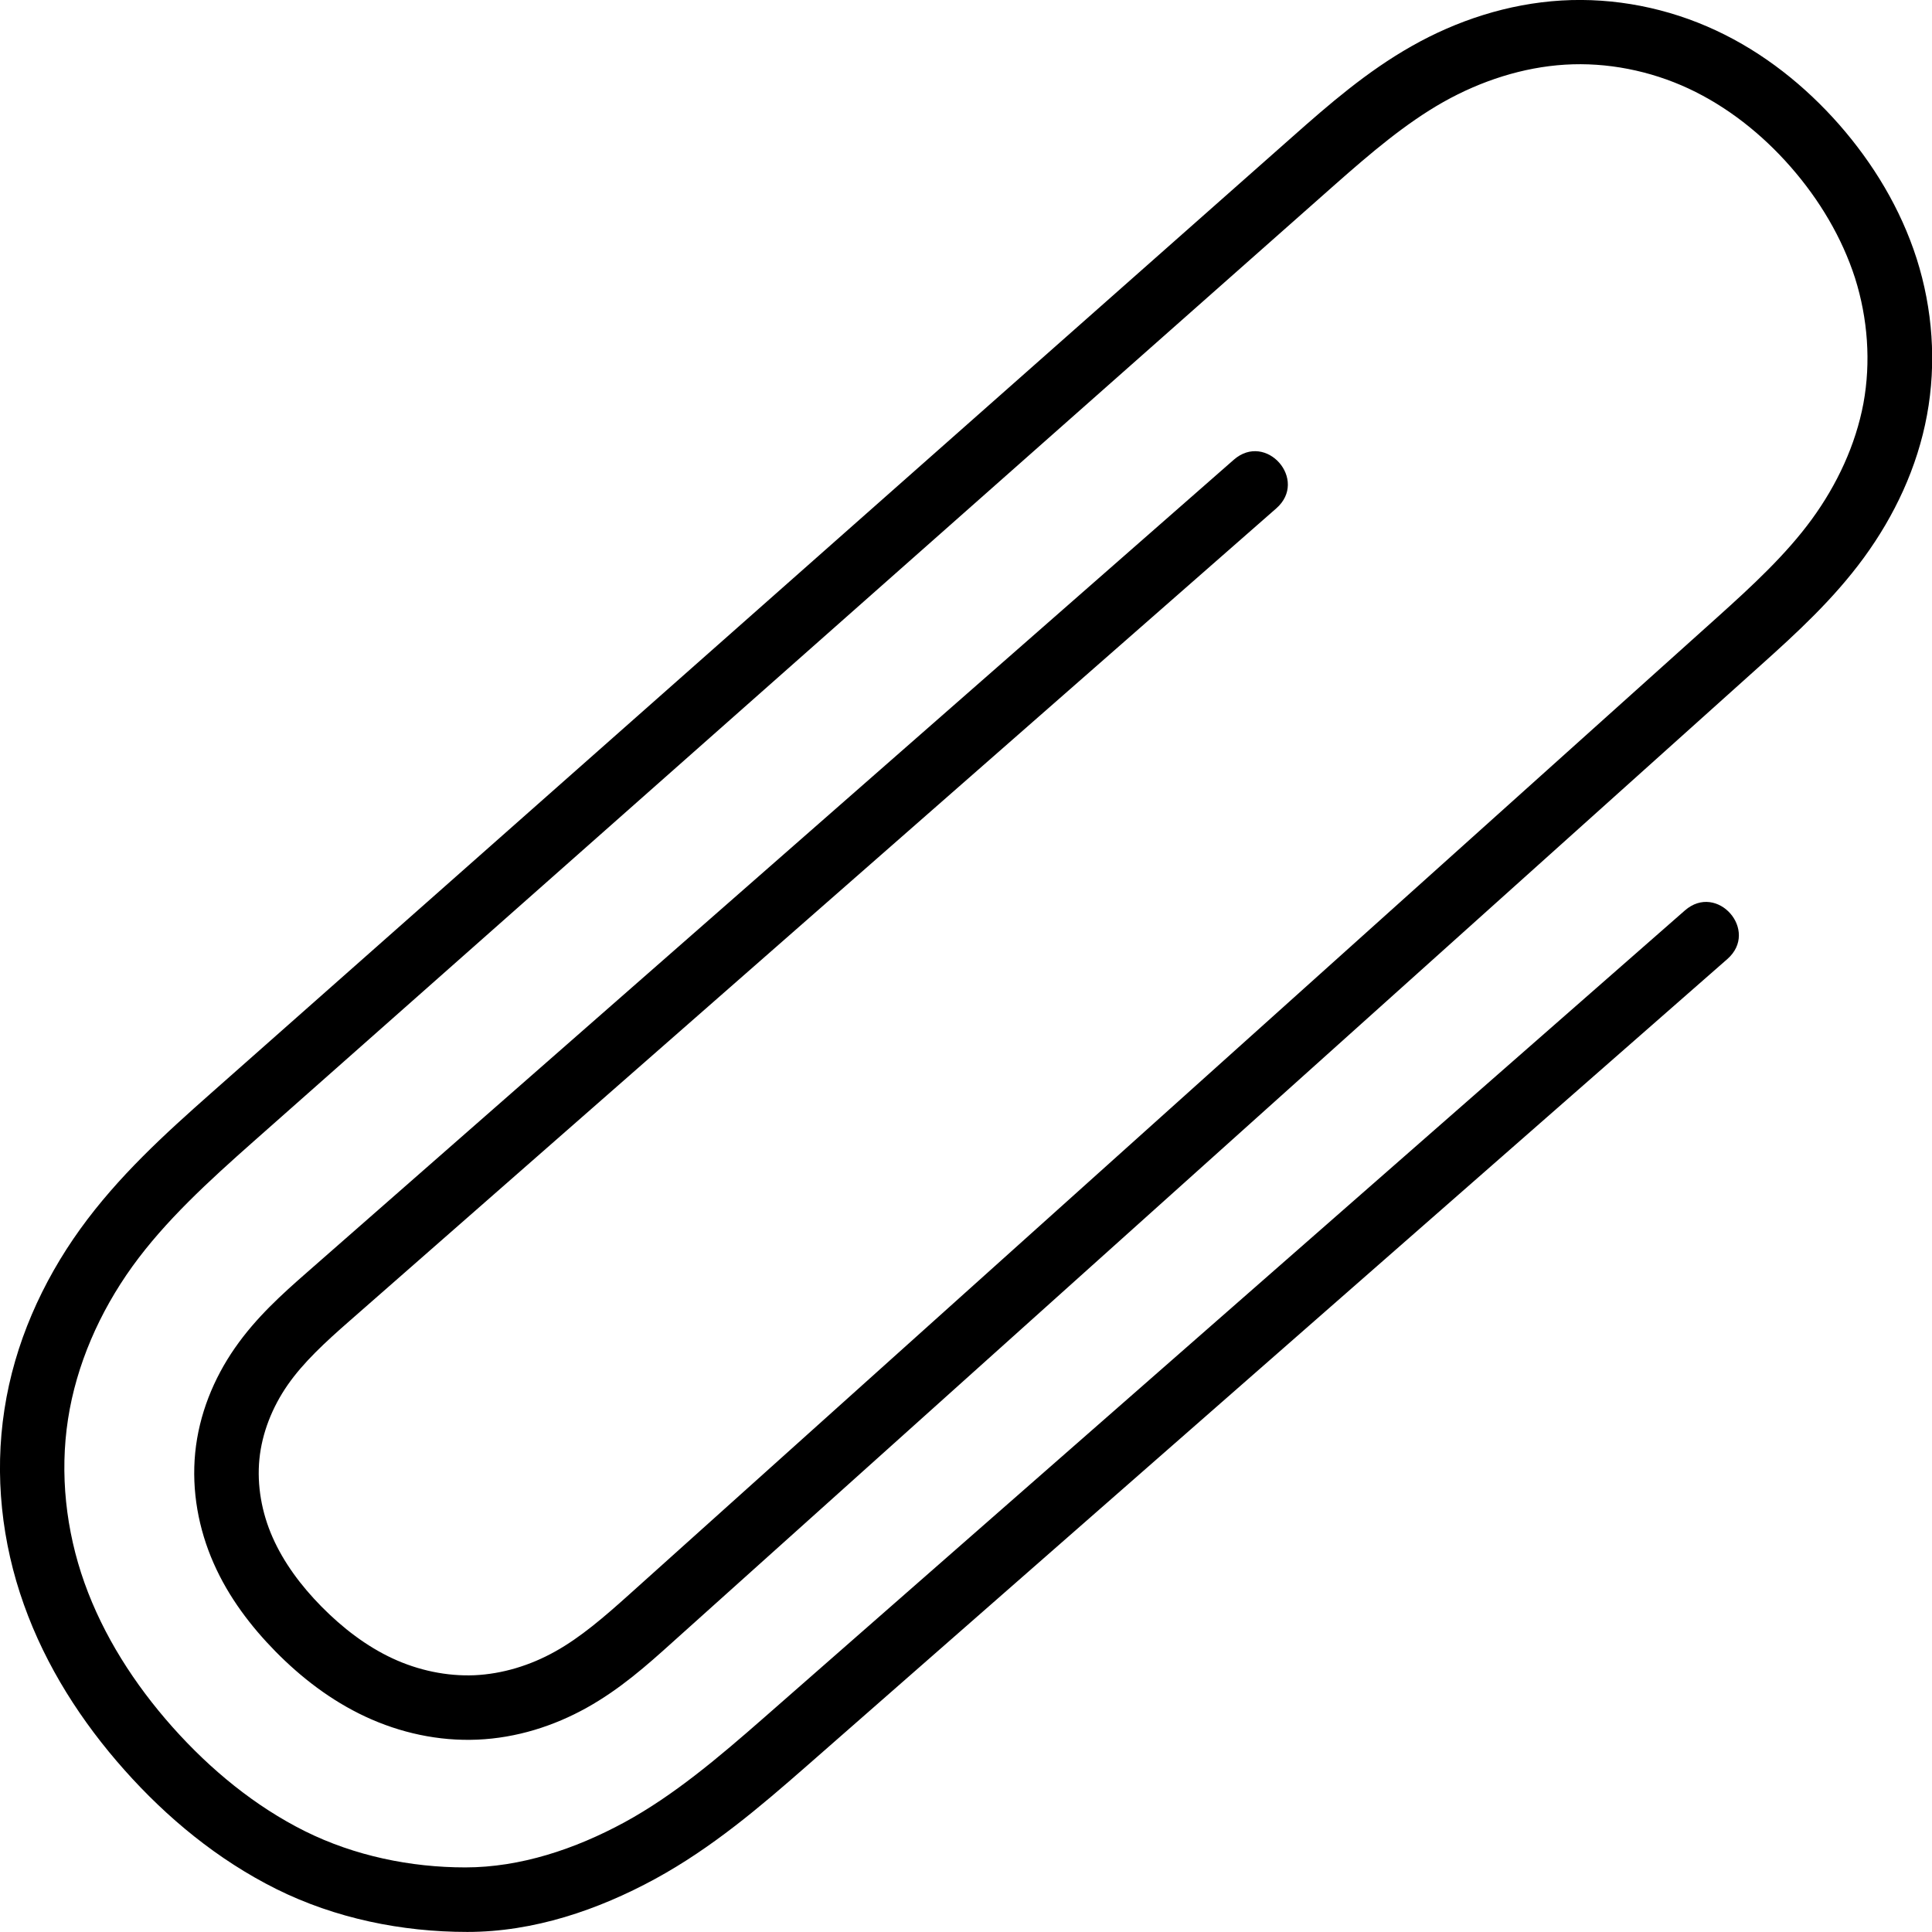 <?xml version="1.0" encoding="utf-8"?>
<svg fill="#000000" width="800px" height="800px" viewBox="0 0 30 30" xmlns="http://www.w3.org/2000/svg"><path d="M24.243.008c-.826.05-1.62.31-2.322.708-.7.396-1.29.91-1.847 1.403L3.28 16.972c-.71.628-1.443 1.292-2.035 2.114-.592.823-1.02 1.78-1.176 2.8-.158 1.02-.042 2.068.302 3.03.342.962.898 1.823 1.56 2.567.66.743 1.448 1.395 2.36 1.85.913.454 1.942.666 2.966.666 1.03 0 2.027-.34 2.915-.823.888-.484 1.637-1.126 2.35-1.75l14.3-12.534c.502-.44-.158-1.194-.66-.754l-14.3 12.535c-.704.617-1.4 1.207-2.166 1.624-.766.416-1.618.7-2.47.7-.847 0-1.718-.178-2.49-.562-.774-.386-1.467-.954-2.058-1.618-.592-.666-1.075-1.422-1.366-2.238-.29-.813-.386-1.698-.256-2.542.13-.844.488-1.66.998-2.37.51-.708 1.185-1.325 1.888-1.947l16.79-14.856c.552-.487 1.093-.948 1.68-1.28.586-.33 1.238-.54 1.89-.58.65-.04 1.32.093 1.916.37.6.28 1.14.706 1.587 1.217.447.51.798 1.1 1 1.727.198.628.248 1.304.13 1.946-.12.64-.407 1.26-.804 1.803-.397.543-.917 1.025-1.463 1.516L9.763 24.766c-.382.343-.75.66-1.14.877-.392.22-.825.35-1.254.37-.43.018-.874-.075-1.275-.262-.402-.187-.773-.47-1.104-.806-.32-.325-.586-.685-.757-1.073-.17-.384-.245-.81-.205-1.215.04-.403.198-.805.44-1.153s.584-.664.957-.99L19.818 7.894c.503-.44-.157-1.195-.66-.755L4.764 19.76c-.38.333-.788.698-1.117 1.172-.33.475-.557 1.032-.616 1.626-.058.593.052 1.184.286 1.715.233.53.58.983.962 1.372.396.402.858.76 1.393 1.01.54.252 1.138.384 1.742.358.606-.026 1.185-.21 1.698-.496.513-.286.932-.657 1.32-1.007L27.34 10.33c.553-.496 1.128-1.022 1.602-1.67.475-.65.83-1.4.98-2.213.15-.81.088-1.65-.16-2.43-.25-.78-.676-1.48-1.203-2.082-.528-.6-1.172-1.117-1.915-1.463-.744-.347-1.573-.513-2.4-.464z"/></svg>